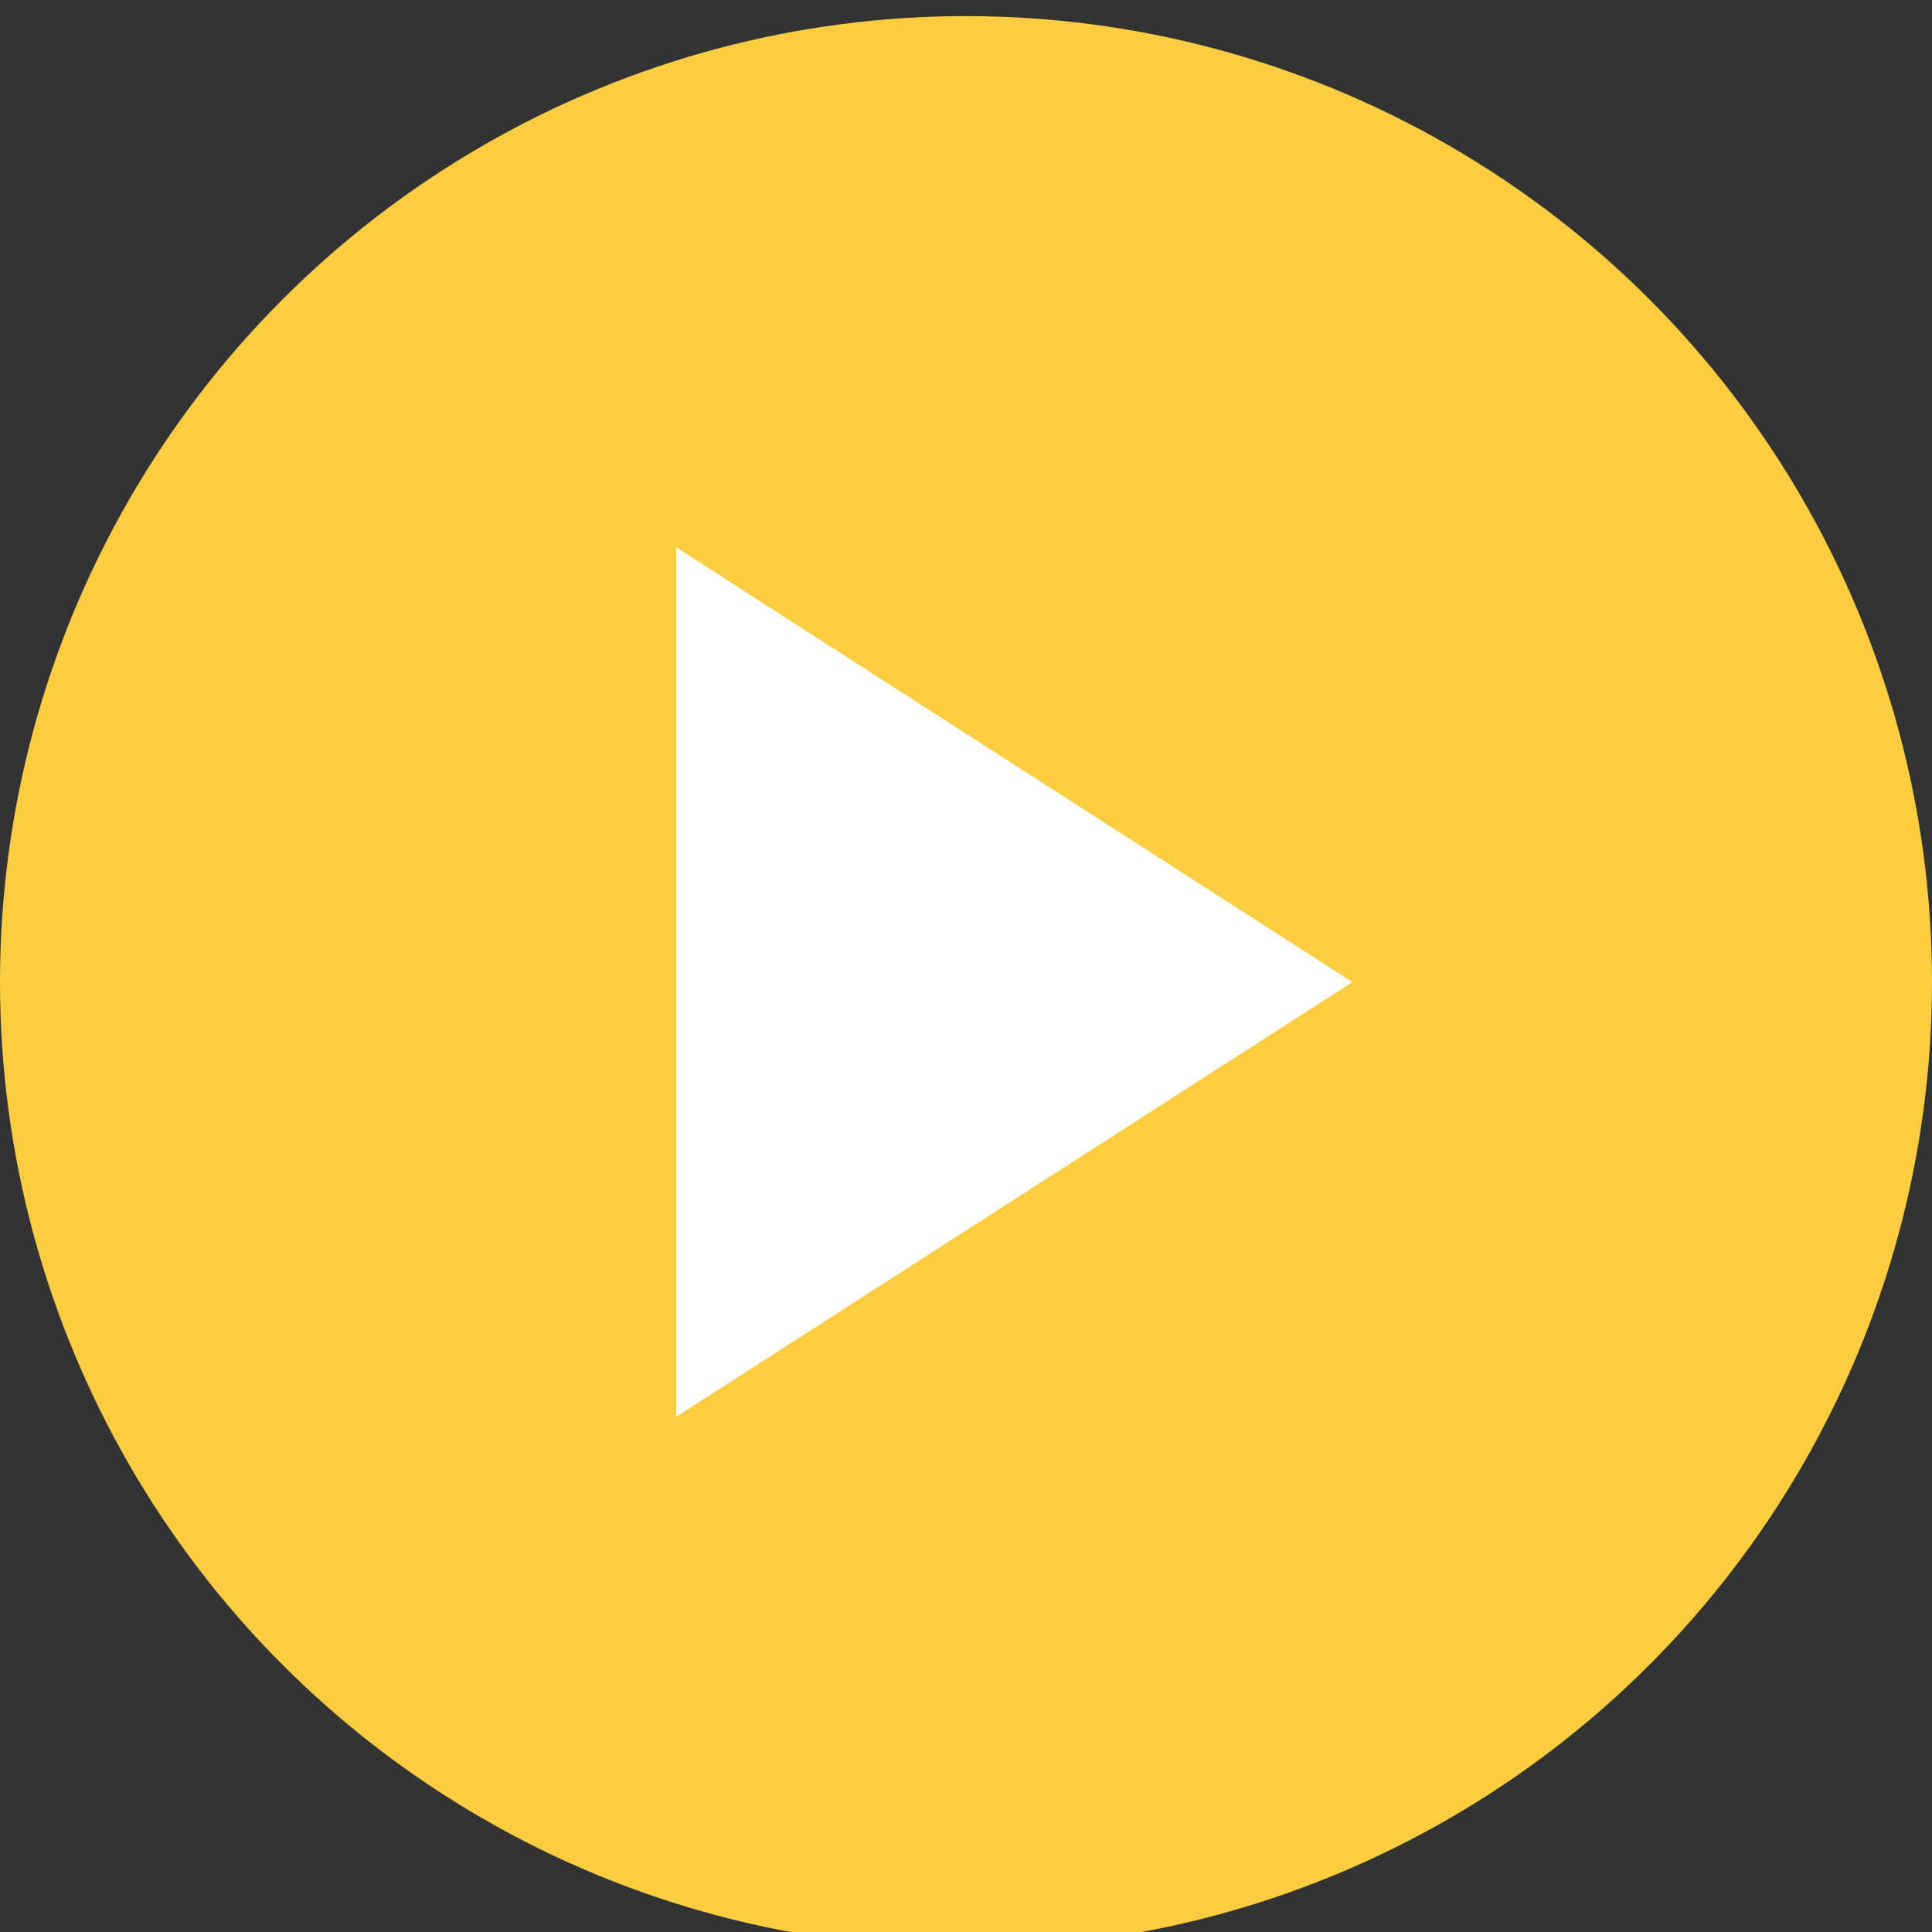 <?xml version="1.0" encoding="utf-8"?>
<!-- Generator: Adobe Illustrator 22.1.0, SVG Export Plug-In . SVG Version: 6.00 Build 0)  -->
<svg version="1.1" id="レイヤー_1" xmlns="http://www.w3.org/2000/svg" xmlns:xlink="http://www.w3.org/1999/xlink" x="0px"
	 y="0px" viewBox="0 0 60 60" style="enable-background:new 0 0 60 60;" xml:space="preserve">
<rect x="0" y="0" width="60" height="60" fill="#333333" stroke="none"/>
<style type="text/css">
	.st0{fill:#FCCD40;}
	.st1{fill:#FFFFFF;}
</style>
<g>
	<g>
		<circle class="st0" cx="30" cy="30.5" r="30"/>
	</g>
	<polygon class="st1" points="42,30.5 21,17 21,44 	"/>
</g>
</svg>
